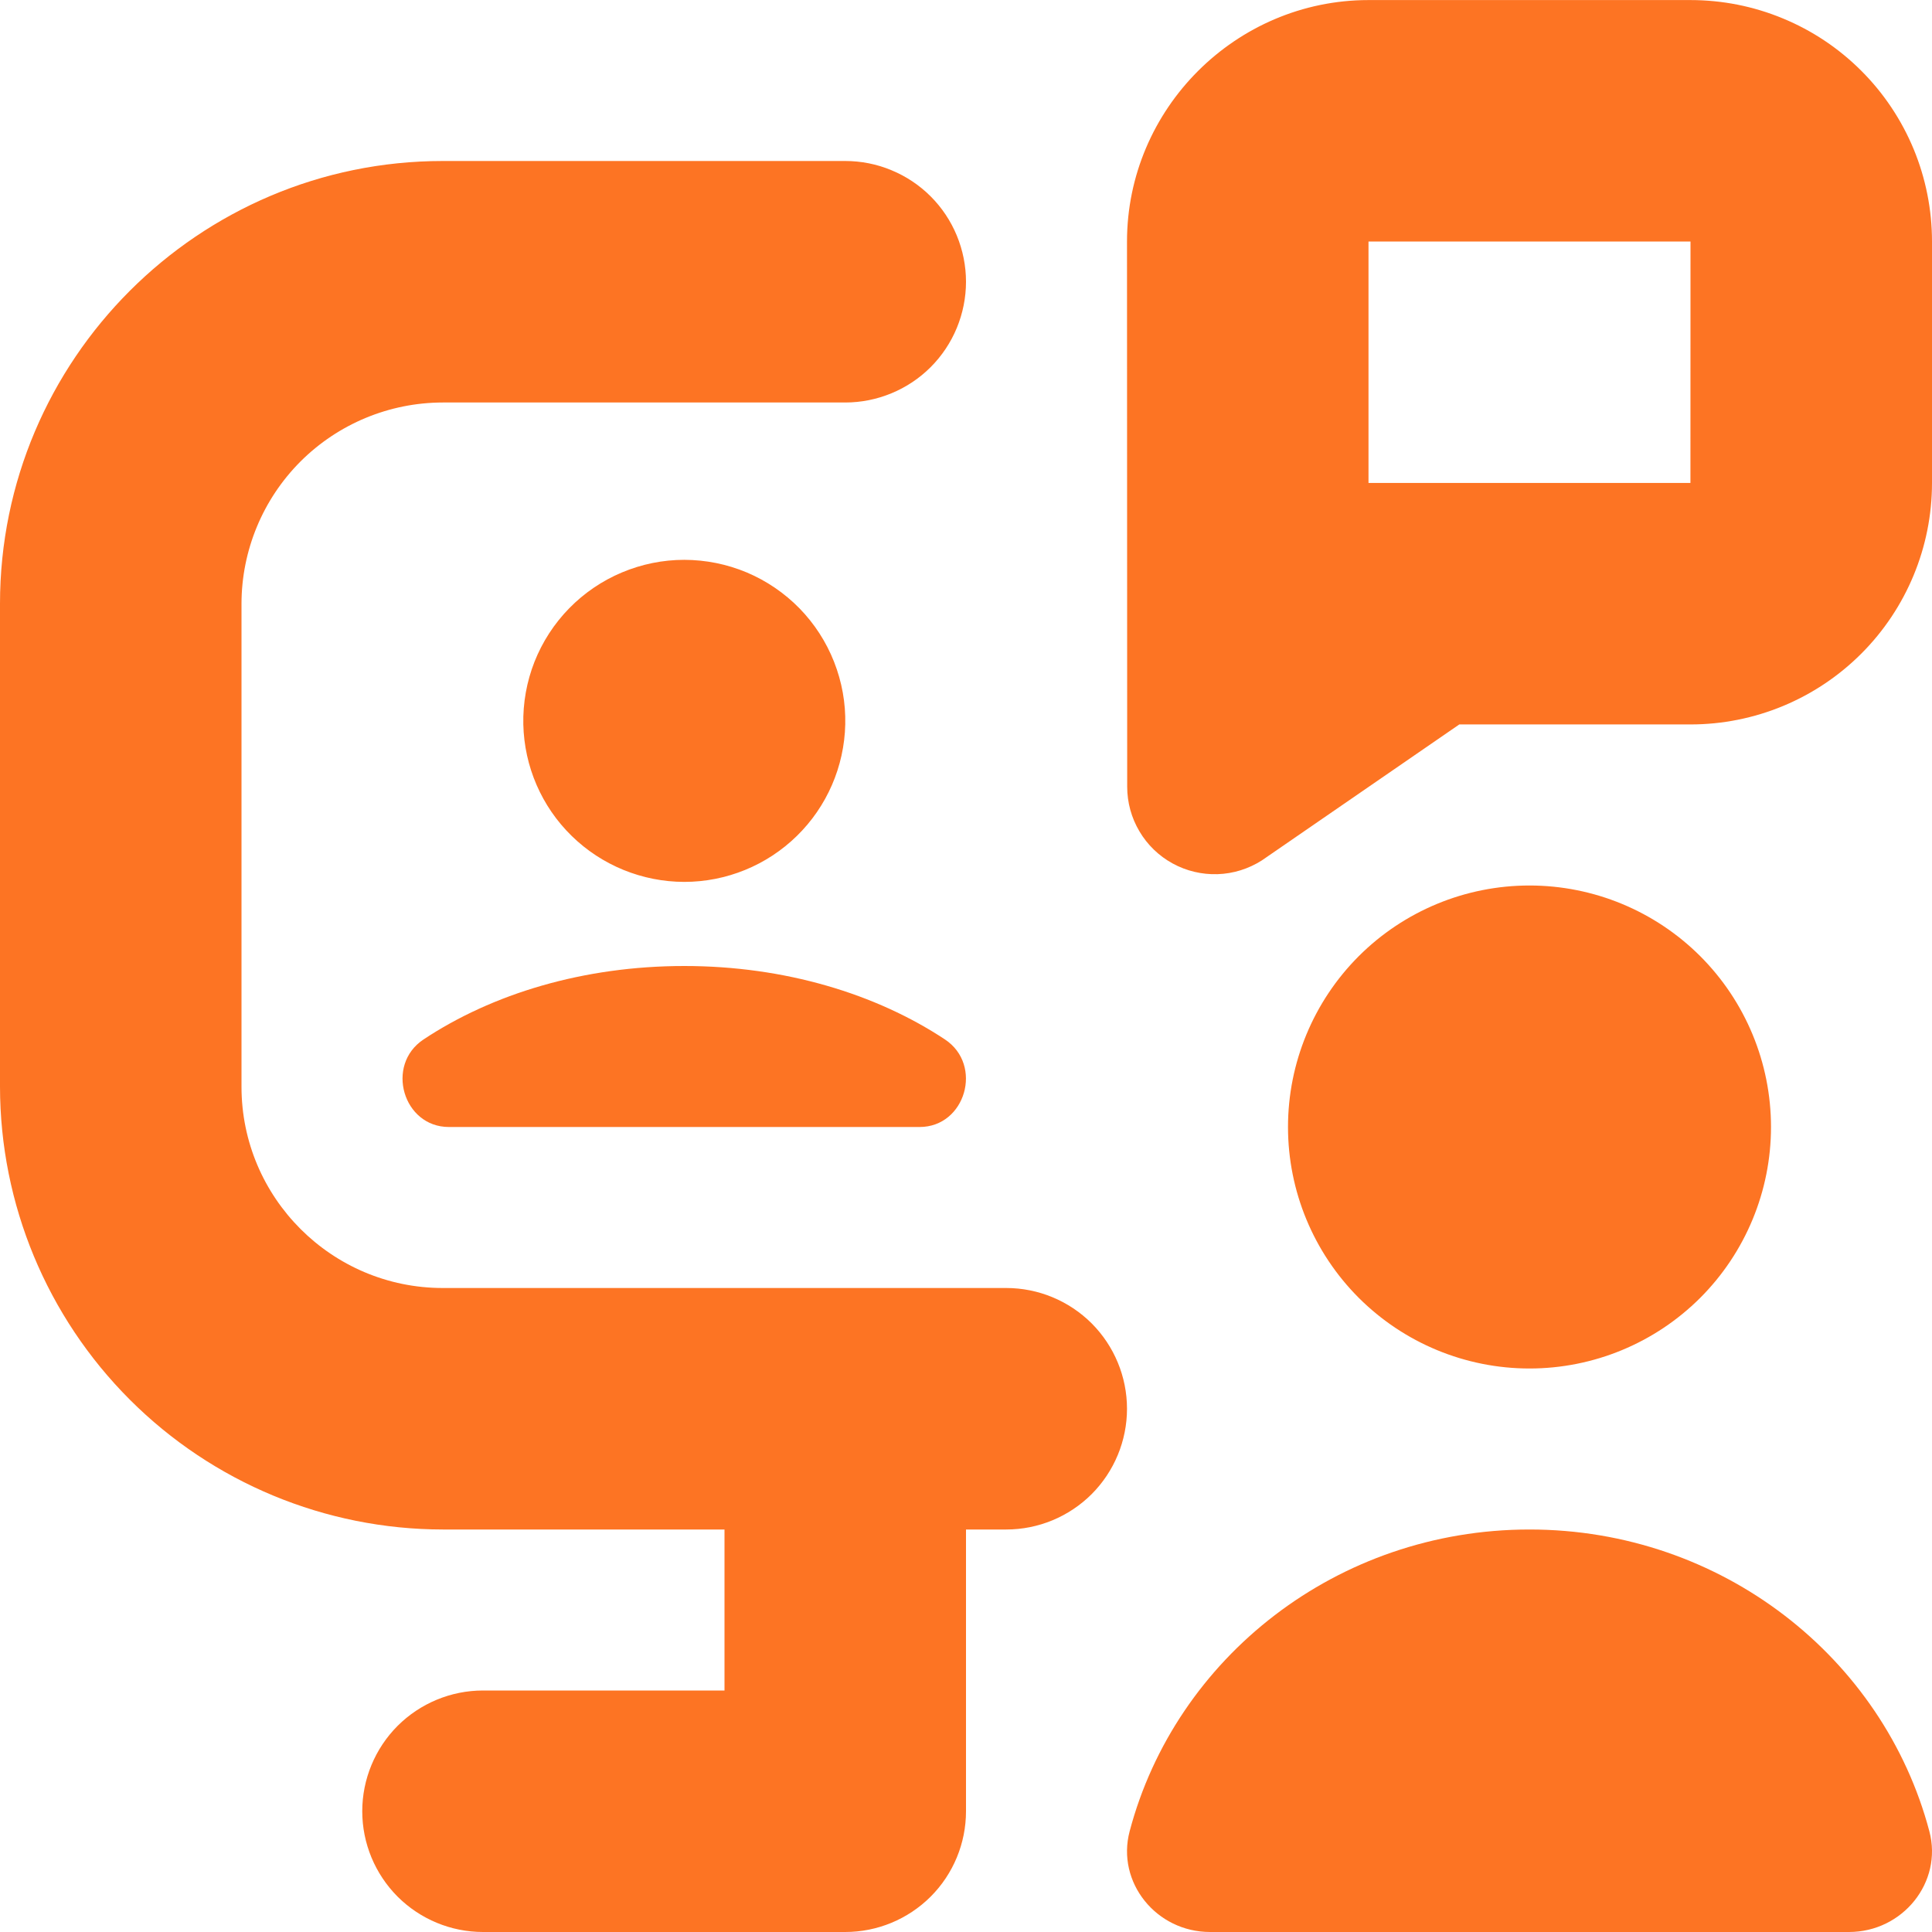 <?xml version="1.0" encoding="UTF-8"?> <svg xmlns="http://www.w3.org/2000/svg" width="30" height="30" viewBox="0 0 30 30" fill="none"><g clip-path="url(#clip0_481_11402)"><path d="M17.5 21.875C17.5 22.372 17.302 22.849 16.951 23.201C16.599 23.552 16.122 23.75 15.625 23.75H15V28.125C15 28.622 14.803 29.099 14.451 29.451C14.099 29.802 13.622 30 13.125 30H7.5C7.003 30 6.526 29.802 6.174 29.451C5.823 29.099 5.625 28.622 5.625 28.125C5.625 27.628 5.823 27.151 6.174 26.799C6.526 26.448 7.003 26.25 7.5 26.25H11.25V23.75H6.875C5.052 23.748 3.305 23.023 2.016 21.734C0.727 20.445 0.002 18.698 0 16.875L0 9.375C0 5.584 3.084 2.5 6.875 2.5H13.125C13.371 2.5 13.615 2.548 13.842 2.643C14.07 2.737 14.277 2.875 14.451 3.049C14.625 3.223 14.763 3.43 14.857 3.657C14.951 3.885 15 4.129 15 4.375C15 4.621 14.951 4.865 14.857 5.093C14.763 5.32 14.625 5.527 14.451 5.701C14.277 5.875 14.07 6.013 13.842 6.107C13.615 6.201 13.371 6.25 13.125 6.25H6.875C6.046 6.251 5.252 6.581 4.666 7.166C4.081 7.752 3.751 8.546 3.75 9.375V16.875C3.75 18.598 5.152 20 6.875 20H15.625C16.122 20 16.599 20.198 16.951 20.549C17.302 20.901 17.5 21.378 17.5 21.875ZM13.125 11.25C13.133 10.917 13.073 10.586 12.951 10.276C12.829 9.966 12.646 9.684 12.414 9.446C12.181 9.208 11.903 9.019 11.596 8.889C11.289 8.76 10.959 8.694 10.626 8.693C10.293 8.693 9.964 8.76 9.657 8.889C9.35 9.018 9.072 9.207 8.839 9.445C8.606 9.683 8.423 9.965 8.3 10.275C8.178 10.585 8.119 10.916 8.126 11.249C8.141 11.902 8.41 12.524 8.877 12.98C9.344 13.437 9.972 13.693 10.625 13.694C11.278 13.694 11.906 13.438 12.373 12.981C12.84 12.525 13.11 11.903 13.125 11.25ZM6.969 17.5H14.28C14.991 17.5 15.271 16.538 14.674 16.141C13.606 15.434 12.189 15 10.625 15C9.061 15 7.644 15.432 6.576 16.141C5.978 16.538 6.259 17.5 6.97 17.5H6.969ZM30 3.75V7.499C30 8.493 29.605 9.447 28.902 10.15C28.198 10.854 27.245 11.249 26.25 11.249H22.66L19.593 13.361C19.387 13.492 19.151 13.566 18.907 13.574C18.664 13.582 18.423 13.525 18.209 13.408C17.995 13.291 17.817 13.119 17.693 12.909C17.569 12.7 17.503 12.461 17.503 12.217L17.5 3.752C17.5 1.69 19.188 0.002 21.25 0.001H26.249C26.741 0.001 27.229 0.097 27.684 0.286C28.14 0.474 28.553 0.75 28.901 1.098C29.25 1.446 29.526 1.86 29.715 2.315C29.903 2.77 30 3.257 30 3.75ZM26.25 3.75H21.25V7.499H26.249L26.25 3.75ZM27.5 17.5C27.5 16.505 27.105 15.552 26.402 14.848C25.698 14.145 24.745 13.75 23.75 13.75C22.755 13.75 21.802 14.145 21.098 14.848C20.395 15.552 20 16.505 20 17.5C20 18.494 20.395 19.448 21.098 20.152C21.802 20.855 22.755 21.25 23.75 21.25C24.745 21.25 25.698 20.855 26.402 20.152C27.105 19.448 27.5 18.494 27.5 17.5ZM23.75 23.75C20.762 23.75 18.254 25.741 17.541 28.436C17.332 29.227 17.953 30 18.79 30H28.71C29.547 30 30.169 29.226 29.959 28.436C29.246 25.741 26.736 23.75 23.75 23.75Z" fill="#FD7423"></path></g><defs><clipPath id="clip0_481_11402"><rect width="30" height="30" fill="white"></rect></clipPath></defs></svg> 
